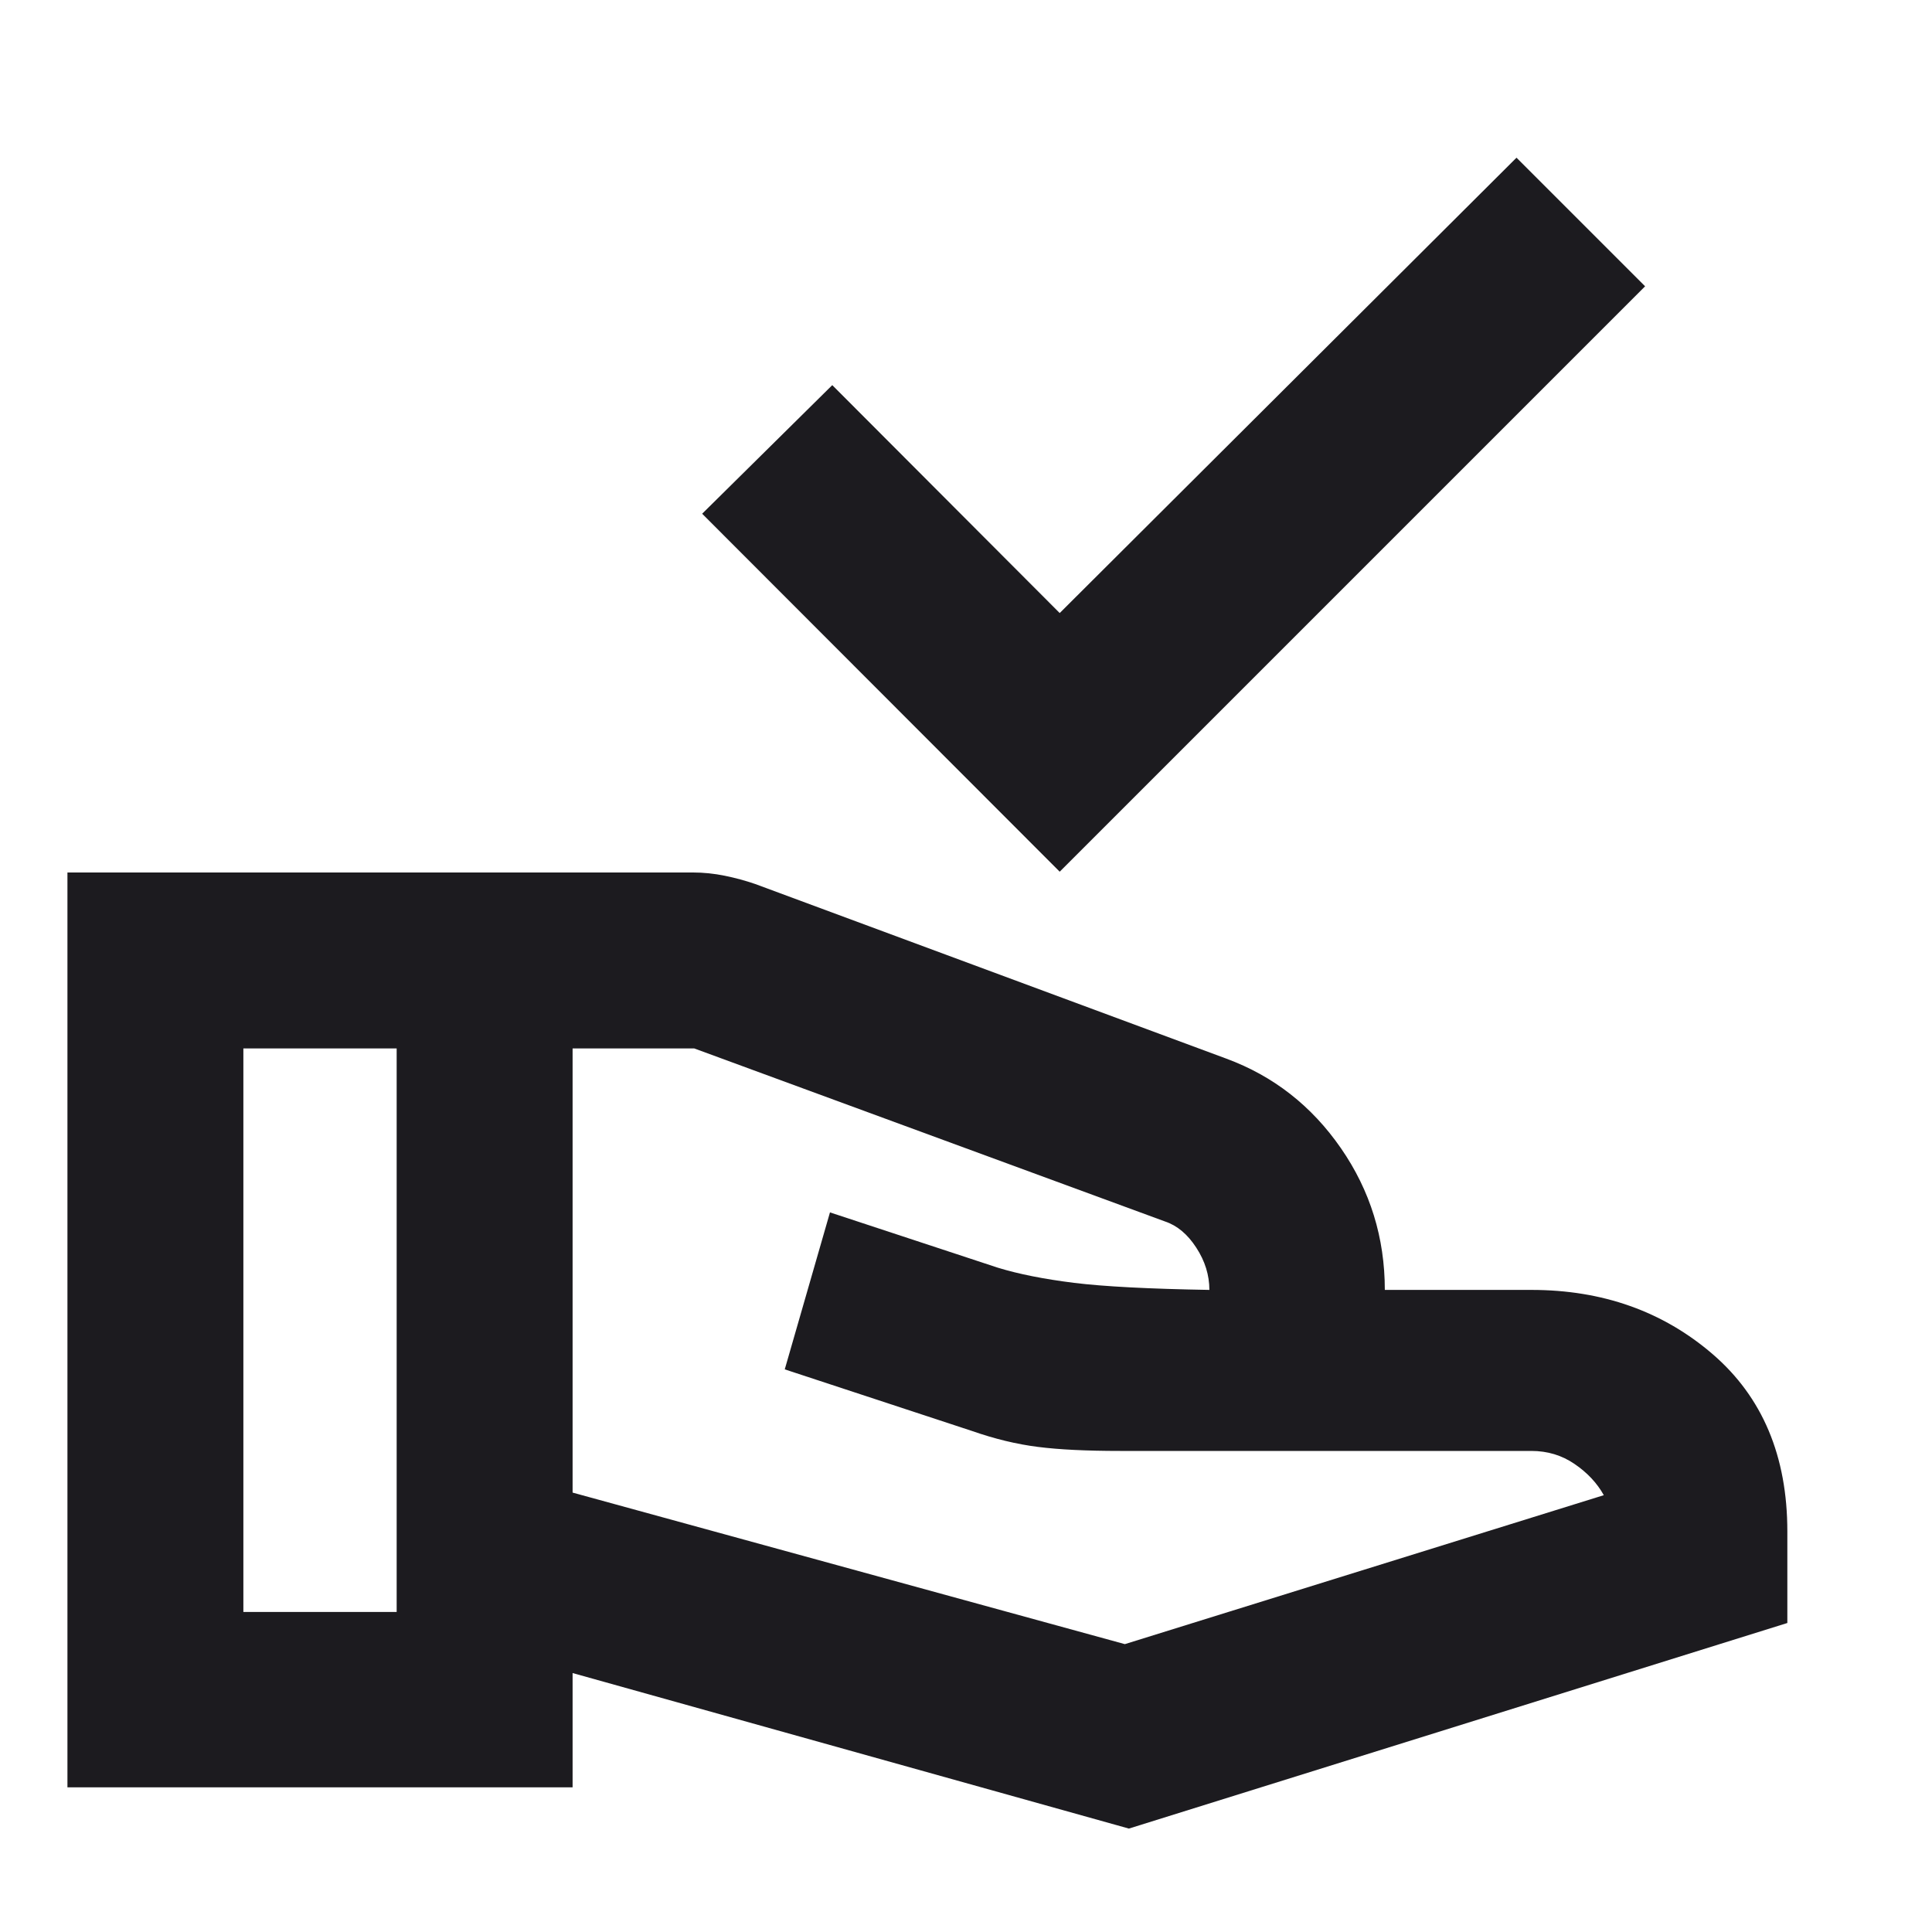 <svg width="32" height="32" viewBox="0 0 32 32" fill="none" xmlns="http://www.w3.org/2000/svg">
<mask id="mask0_1305_3671" style="mask-type:alpha" maskUnits="userSpaceOnUse" x="0" y="0" width="32" height="32">
<rect width="32" height="32" fill="#D9D9D9"/>
</mask>
<g mask="url(#mask0_1305_3671)">
<path d="M17.552 14.438L11.63 8.509L13.785 6.379L17.552 10.154L25.118 2.612L27.248 4.742L17.552 14.438ZM9.484 24.722L18.631 27.232L26.564 24.765C26.453 24.565 26.292 24.393 26.081 24.249C25.87 24.104 25.631 24.032 25.364 24.032H18.552C17.994 24.032 17.54 24.01 17.19 23.965C16.84 23.921 16.476 23.833 16.098 23.701L12.998 22.681L13.747 20.081L16.527 20.997C16.873 21.103 17.293 21.186 17.788 21.248C18.284 21.309 19.031 21.348 20.031 21.365C20.031 21.121 19.959 20.887 19.814 20.665C19.67 20.443 19.498 20.299 19.298 20.232L11.498 17.365H9.484V24.722ZM1.117 29.604V14.451H11.474C11.651 14.451 11.828 14.469 12.004 14.505C12.181 14.541 12.349 14.587 12.509 14.642L20.311 17.534C21.092 17.822 21.725 18.317 22.21 19.018C22.695 19.719 22.937 20.502 22.937 21.365H25.364C26.542 21.365 27.543 21.72 28.367 22.429C29.191 23.139 29.604 24.117 29.604 25.365V26.882L18.698 30.287L9.484 27.711V29.604H1.117ZM4.031 26.699H6.57V17.365H4.031V26.699Z" fill="#1C1B1F"/>
</g>
</svg>
